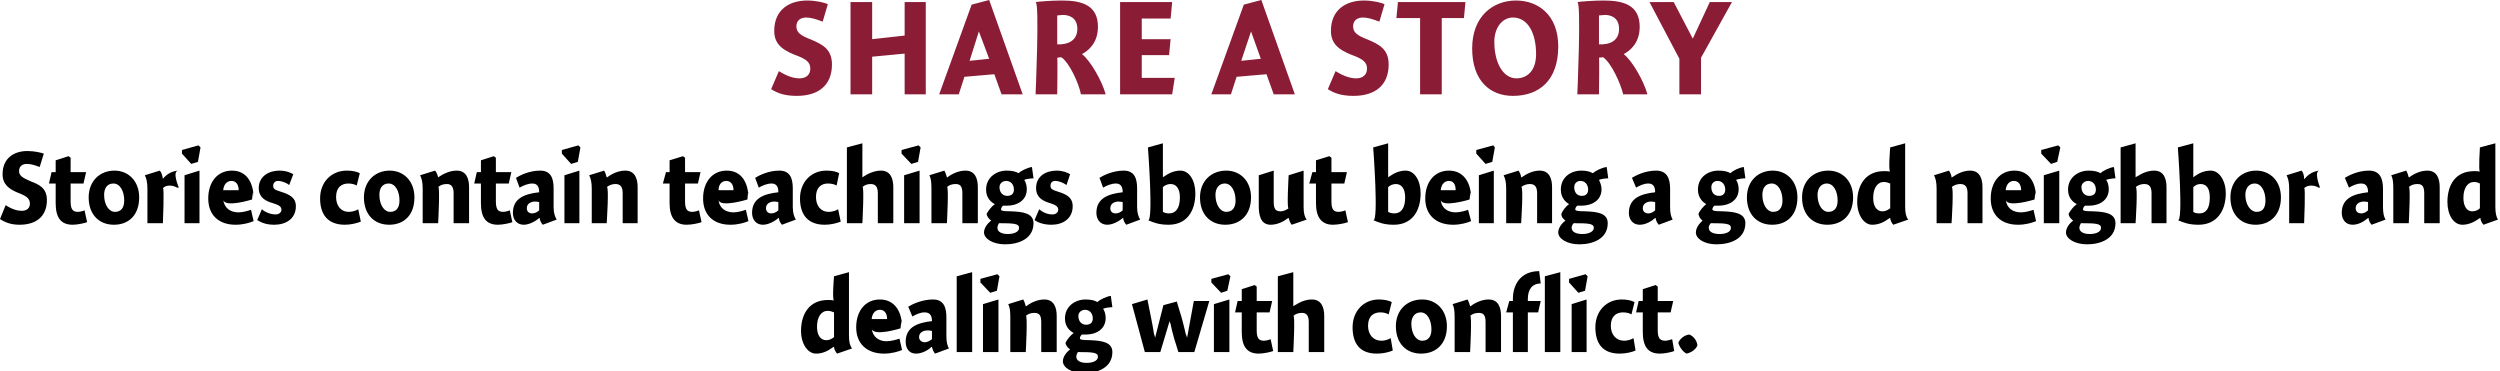<?xml version="1.0" standalone="no"?><!DOCTYPE svg PUBLIC "-//W3C//DTD SVG 1.1//EN" "http://www.w3.org/Graphics/SVG/1.1/DTD/svg11.dtd"><svg xmlns="http://www.w3.org/2000/svg" version="1.1" style="left: 7.91% !important; width: 84.14% !important;top: 2.78% !important; height72.41% !important;" width="485px" height="72px" viewBox="0 0 485 72">  <desc>Share a Story Stories contain teachings about being a good neighbor and dealing with conflict.</desc>  <defs/>  <g id="Group8809">    <path d="M 164.7 65.1 C 164.7 66.4 164.9 67.1 165.3 67.6 C 165.3 67.6 162.4 68.6 162.4 68.6 C 162.1 68.3 161.8 67.7 161.8 67.3 C 161.8 67.3 161.7 67.3 161.7 67.3 C 160.6 68.1 159.6 68.6 158.3 68.6 C 156.7 68.6 155.4 66.7 155.4 64.2 C 155.4 60.8 157.1 58.2 160.6 58.2 C 161.0 58.2 161.4 58.2 161.8 58.3 C 161.4 58.2 161.8 53.6 161.8 53.6 L 164.7 52.8 C 164.7 52.8 164.7 66.4 164.7 65.1 Z M 160.6 60.3 C 159.3 60.3 158.5 61.5 158.5 63.4 C 158.5 64.9 159.1 66.0 160.3 66.0 C 160.8 66.0 161.3 65.8 161.8 65.4 C 161.8 65.4 161.8 60.6 161.8 60.6 C 161.5 60.5 161.1 60.3 160.6 60.3 Z M 172.0 66.2 C 172.8 66.2 173.9 65.9 174.5 65.7 C 174.5 65.7 175.0 67.9 175.0 67.9 C 174.3 68.2 173.0 68.6 171.5 68.6 C 168.2 68.6 166.1 66.7 166.1 63.5 C 166.1 60.3 167.9 58.1 170.7 58.1 C 173.6 58.1 175.0 60.5 175.0 63.5 C 175.0 60.5 174.7 63.7 174.7 63.7 C 174.7 63.7 169.3 65.4 169.1 63.7 C 169.3 65.4 170.5 66.2 172.0 66.2 Z M 172.1 61.9 C 172.1 60.7 171.5 60.1 170.7 60.1 C 169.8 60.1 169.2 60.8 169.1 61.9 C 169.1 61.9 172.1 61.9 172.1 61.9 Z M 181.4 68.6 C 181.1 68.3 180.9 67.7 180.8 67.3 C 180.8 67.3 180.7 67.3 180.7 67.3 C 180.0 68.0 178.8 68.6 177.7 68.6 C 176.3 68.6 175.7 67.5 175.7 66.3 C 175.7 63.4 178.1 62.6 180.8 62.3 C 180.8 61.5 180.6 60.6 179.4 60.6 C 178.5 60.6 177.7 61.0 177.0 61.4 C 177.0 61.4 176.2 59.5 176.2 59.5 C 177.0 59.0 178.9 58.1 181.0 58.1 C 183.2 58.1 183.6 59.8 183.6 61.6 C 183.6 61.6 183.6 65.2 183.6 65.2 C 183.6 66.4 183.8 67.1 184.1 67.6 C 184.1 67.6 181.4 68.6 181.4 68.6 Z M 180.8 64.2 C 180.7 64.2 180.4 64.1 180.0 64.1 C 179.1 64.1 178.3 64.5 178.3 65.4 C 178.3 66.0 178.8 66.4 179.4 66.4 C 179.8 66.4 180.3 66.2 180.8 65.8 C 180.8 65.8 180.8 64.2 180.8 64.2 Z M 188.6 68.3 L 185.6 68.3 L 185.6 53.6 L 188.6 52.8 L 188.6 68.3 Z M 190.7 68.3 L 190.7 59.0 L 193.7 58.1 L 193.7 68.3 L 190.7 68.3 Z M 193.9 53.6 L 193.4 56.4 L 192.1 56.8 L 190.2 54.8 L 190.2 54.1 L 193.5 53.2 L 193.9 53.6 Z M 199.0 59.4 C 199.0 59.4 199.1 59.4 199.1 59.4 C 200.0 58.7 201.3 58.1 202.6 58.1 C 204.5 58.1 205.0 59.7 205.0 61.3 C 205.0 59.7 205.0 68.3 205.0 68.3 L 202.0 68.3 C 202.0 68.3 202.0 61.3 202.0 62.5 C 202.0 61.3 201.7 60.7 200.7 60.7 C 200.0 60.7 199.4 60.9 199.0 61.3 C 199.4 60.9 199.0 68.3 199.0 68.3 L 196.0 68.3 C 196.0 68.3 196.0 60.3 196.0 61.6 C 196.0 60.3 195.9 59.6 195.6 59.0 C 195.6 59.0 198.5 58.1 198.5 58.1 C 198.7 58.4 198.9 59.0 199.0 59.4 Z M 215.8 59.6 C 215.4 59.6 214.4 59.7 214.0 59.9 C 214.3 60.3 214.5 61.0 214.5 61.7 C 214.5 63.9 212.6 64.9 210.7 64.9 C 210.4 64.9 210.1 64.9 209.9 64.9 C 209.7 65.0 209.5 65.4 209.5 65.6 C 209.5 65.8 209.5 66.0 211.6 66.0 C 213.6 66.1 215.8 66.3 215.8 68.3 C 215.8 71.4 212.8 72.4 210.3 72.4 C 207.9 72.4 206.2 71.3 206.2 70.1 C 206.2 69.2 206.9 68.3 207.6 67.8 C 207.2 67.5 206.8 67.1 206.7 66.5 C 207.0 65.9 207.7 65.0 208.3 64.6 C 207.7 64.3 206.6 63.5 206.6 61.8 C 206.6 59.4 208.6 58.1 210.6 58.1 C 211.7 58.1 212.4 58.3 212.9 58.6 C 213.4 58.1 214.7 57.5 215.5 57.4 C 215.5 57.4 215.8 59.6 215.8 59.6 Z M 210.5 60.1 C 209.8 60.1 209.2 60.6 209.2 61.3 C 209.2 62.3 209.8 63.0 210.7 63.0 C 211.6 63.0 212.0 62.5 212.0 61.8 C 212.0 60.8 211.4 60.1 210.5 60.1 Z M 208.8 69.2 C 208.8 69.9 209.5 70.4 210.8 70.4 C 212.0 70.4 213.0 70.0 213.0 69.2 C 213.0 68.4 212.1 68.3 209.1 68.3 C 209.0 68.5 208.8 68.8 208.8 69.2 Z M 225.1 68.3 L 222.1 68.3 L 219.6 59.0 L 222.6 58.1 C 222.6 58.1 223.4 62.1 223.2 61.1 C 223.4 62.1 223.8 64.1 224.0 65.5 C 223.8 64.1 224.1 65.5 224.1 65.5 L 225.7 59.2 L 228.3 58.5 C 228.3 58.5 229.4 62.2 229.1 61.1 C 229.4 62.2 229.9 64.1 230.2 65.5 C 229.9 64.1 230.3 65.5 230.3 65.5 L 231.6 58.4 L 234.6 58.4 L 231.7 68.3 L 228.6 68.3 C 228.6 68.3 227.6 65.0 227.9 66.1 C 227.6 65.0 227.2 63.6 227.0 62.3 C 227.2 63.6 226.9 62.3 226.9 62.3 L 225.1 68.3 Z M 235.5 68.3 L 235.5 59.0 L 238.5 58.1 L 238.5 68.3 L 235.5 68.3 Z M 238.7 53.6 L 238.1 56.4 L 236.9 56.8 L 235.0 54.8 L 235.0 54.1 L 238.3 53.2 L 238.7 53.6 Z M 246.8 58.4 L 246.3 60.6 L 243.8 60.6 C 243.8 60.6 243.8 65.7 243.8 64.1 C 243.8 65.7 244.3 66.1 245.2 66.1 C 245.7 66.1 246.3 65.9 246.5 65.8 C 246.5 65.8 247.0 68.1 247.0 68.1 C 246.5 68.3 245.1 68.6 244.2 68.6 C 241.9 68.6 240.9 67.2 240.9 64.4 C 240.9 67.2 240.9 60.6 240.9 60.6 L 239.6 60.6 L 240.1 58.4 L 240.9 58.4 L 240.9 56.1 L 243.4 55.3 L 243.8 55.6 L 243.8 58.4 L 246.8 58.4 Z M 250.9 59.4 C 250.9 59.4 251.9 58.7 251.0 59.4 C 251.9 58.7 253.2 58.1 254.5 58.1 C 256.4 58.1 256.9 59.7 256.9 61.3 C 256.9 59.7 256.9 68.3 256.9 68.3 L 253.9 68.3 C 253.9 68.3 253.9 61.3 253.9 62.5 C 253.9 61.3 253.5 60.7 252.6 60.7 C 251.9 60.7 251.3 60.9 250.9 61.3 C 251.3 60.9 250.9 68.3 250.9 68.3 L 247.9 68.3 L 247.9 53.6 L 250.9 52.8 L 250.9 59.4 Z M 269.4 61.0 C 269.1 60.8 268.5 60.6 267.8 60.6 C 266.5 60.6 265.4 61.3 265.4 63.2 C 265.4 64.9 266.4 66.1 268.0 66.1 C 268.6 66.1 269.3 65.9 269.8 65.6 C 269.8 65.6 270.2 68.0 270.2 68.0 C 269.5 68.3 268.4 68.6 267.1 68.6 C 263.7 68.6 262.4 66.5 262.4 63.5 C 262.4 60.3 264.6 58.1 267.5 58.1 C 268.6 58.1 269.4 58.3 270.0 58.6 C 270.0 58.6 269.4 61.0 269.4 61.0 Z M 275.7 68.6 C 272.8 68.6 270.8 66.6 270.8 63.3 C 270.8 60.1 273.0 58.1 275.9 58.1 C 278.6 58.1 280.7 60.1 280.7 63.3 C 280.7 66.7 278.6 68.6 275.7 68.6 Z M 275.6 60.6 C 274.5 60.6 273.8 61.5 273.8 62.8 C 273.8 64.7 274.7 66.1 275.9 66.1 C 277.0 66.1 277.7 65.4 277.7 63.9 C 277.7 62.1 276.9 60.6 275.6 60.6 Z M 285.2 59.4 C 285.2 59.4 285.3 59.4 285.3 59.4 C 286.2 58.7 287.5 58.1 288.8 58.1 C 290.7 58.1 291.2 59.7 291.2 61.3 C 291.2 59.7 291.2 68.3 291.2 68.3 L 288.2 68.3 C 288.2 68.3 288.2 61.3 288.2 62.5 C 288.2 61.3 287.9 60.7 286.9 60.7 C 286.2 60.7 285.6 60.9 285.2 61.3 C 285.6 60.9 285.2 68.3 285.2 68.3 L 282.2 68.3 C 282.2 68.3 282.2 60.3 282.2 61.6 C 282.2 60.3 282.1 59.6 281.8 59.0 C 281.8 59.0 284.7 58.1 284.7 58.1 C 284.9 58.4 285.1 59.0 285.2 59.4 Z M 293.5 58.4 C 293.5 58.4 293.5 55.1 293.5 58.0 C 293.5 55.1 295.1 52.6 298.6 52.6 C 298.6 52.6 298.9 55.0 298.9 55.0 C 297.2 55.0 296.4 56.2 296.4 58.0 C 296.4 56.2 296.4 58.4 296.4 58.4 L 298.9 58.4 L 298.4 60.6 L 296.4 60.6 L 296.4 68.3 L 293.5 68.3 L 293.5 60.6 L 292.2 60.6 L 292.8 58.4 L 293.5 58.4 Z M 302.7 68.3 L 299.7 68.3 L 299.7 53.6 L 302.7 52.8 L 302.7 68.3 Z M 304.9 68.3 L 304.9 59.0 L 307.8 58.1 L 307.8 68.3 L 304.9 68.3 Z M 308.0 53.6 L 307.5 56.4 L 306.2 56.8 L 304.4 54.8 L 304.4 54.1 L 307.6 53.2 L 308.0 53.6 Z M 316.5 61.0 C 316.2 60.8 315.6 60.6 314.9 60.6 C 313.6 60.6 312.5 61.3 312.5 63.2 C 312.5 64.9 313.5 66.1 315.1 66.1 C 315.7 66.1 316.4 65.9 316.9 65.6 C 316.9 65.6 317.3 68.0 317.3 68.0 C 316.6 68.3 315.5 68.6 314.2 68.6 C 310.8 68.6 309.5 66.5 309.5 63.5 C 309.5 60.3 311.7 58.1 314.6 58.1 C 315.7 58.1 316.5 58.3 317.1 58.6 C 317.1 58.6 316.5 61.0 316.5 61.0 Z M 324.6 58.4 L 324.1 60.6 L 321.6 60.6 C 321.6 60.6 321.6 65.7 321.6 64.1 C 321.6 65.7 322.1 66.1 323.1 66.1 C 323.5 66.1 324.1 65.9 324.4 65.8 C 324.4 65.8 324.8 68.1 324.8 68.1 C 324.3 68.3 323.0 68.6 322.0 68.6 C 319.7 68.6 318.7 67.2 318.7 64.4 C 318.7 67.2 318.7 60.6 318.7 60.6 L 317.4 60.6 L 317.9 58.4 L 318.7 58.4 L 318.7 56.1 L 321.2 55.3 L 321.6 55.6 L 321.6 58.4 L 324.6 58.4 Z M 329.3 67.0 C 329.0 67.8 328.1 68.4 327.2 68.6 C 326.5 68.3 325.8 67.3 325.6 66.5 C 325.9 65.7 326.8 65.0 327.7 64.9 C 328.4 65.1 329.2 66.0 329.3 67.0 Z " stroke="none" fill="#000"/>    <path d="M 7.7 32.4 C 6.7 32.0 5.9 31.8 5.2 31.8 C 4.4 31.8 3.7 32.2 3.7 33.2 C 3.7 34.1 4.4 34.5 6.0 35.2 C 7.6 35.8 9.1 36.5 9.1 38.8 C 9.1 42.0 7.0 43.6 3.8 43.6 C 2.2 43.6 1.1 43.2 0.0 42.5 C 0.0 42.5 1.1 39.8 1.1 39.8 C 2.3 40.6 3.4 40.9 4.2 40.9 C 5.2 40.9 5.8 40.4 5.8 39.5 C 5.8 38.5 5.1 38.0 3.5 37.4 C 1.8 36.7 0.5 35.8 0.5 33.8 C 0.5 30.7 2.7 29.3 5.3 29.3 C 6.7 29.3 7.9 29.6 8.5 29.8 C 8.5 29.8 7.7 32.4 7.7 32.4 Z M 16.7 33.4 L 16.2 35.6 L 13.7 35.6 C 13.7 35.6 13.7 40.7 13.7 39.1 C 13.7 40.7 14.2 41.1 15.1 41.1 C 15.6 41.1 16.2 40.9 16.4 40.8 C 16.4 40.8 16.9 43.1 16.9 43.1 C 16.4 43.3 15.0 43.6 14.1 43.6 C 11.8 43.6 10.8 42.2 10.8 39.4 C 10.8 42.2 10.8 35.6 10.8 35.6 L 9.5 35.6 L 10.0 33.4 L 10.8 33.4 L 10.8 31.1 L 13.3 30.3 L 13.7 30.6 L 13.7 33.4 L 16.7 33.4 Z M 22.1 43.6 C 19.2 43.6 17.2 41.6 17.2 38.3 C 17.2 35.1 19.4 33.1 22.2 33.1 C 24.9 33.1 27.0 35.1 27.0 38.3 C 27.0 41.7 25.0 43.6 22.1 43.6 Z M 22.0 35.6 C 20.8 35.6 20.2 36.5 20.2 37.8 C 20.2 39.7 21.1 41.1 22.3 41.1 C 23.4 41.1 24.1 40.4 24.1 38.9 C 24.1 37.1 23.3 35.6 22.0 35.6 Z M 31.6 34.7 C 31.6 34.7 31.6 34.7 31.6 34.7 C 32.3 33.8 33.3 33.2 34.6 33.1 C 33.3 33.2 34.7 36.4 34.7 36.4 C 34.7 36.4 34.2 36.3 34.5 36.5 C 34.2 36.3 33.7 36.0 32.9 36.0 C 32.3 36.0 31.9 36.2 31.6 36.5 C 31.9 36.2 31.6 43.3 31.6 43.3 L 28.6 43.3 C 28.6 43.3 28.6 35.3 28.6 36.6 C 28.6 35.3 28.4 34.6 28.1 34.0 C 28.1 34.0 31.0 33.1 31.0 33.1 C 31.3 33.4 31.5 34.0 31.6 34.7 Z M 35.8 43.3 L 35.8 34.0 L 38.7 33.1 L 38.7 43.3 L 35.8 43.3 Z M 38.9 28.6 L 38.4 31.4 L 37.1 31.8 L 35.3 29.8 L 35.3 29.1 L 38.5 28.2 L 38.9 28.6 Z M 46.3 41.2 C 47.1 41.2 48.1 40.9 48.7 40.7 C 48.7 40.7 49.2 42.9 49.2 42.9 C 48.5 43.2 47.2 43.6 45.7 43.6 C 42.4 43.6 40.4 41.7 40.4 38.5 C 40.4 35.3 42.2 33.1 45.0 33.1 C 47.9 33.1 49.2 35.5 49.2 38.5 C 49.2 35.5 48.9 38.7 48.9 38.7 C 48.9 38.7 43.5 40.4 43.3 38.7 C 43.5 40.4 44.7 41.2 46.3 41.2 Z M 46.3 36.9 C 46.3 35.7 45.7 35.1 44.9 35.1 C 44.0 35.1 43.4 35.8 43.3 36.9 C 43.3 36.9 46.3 36.9 46.3 36.9 Z M 56.1 35.9 C 55.8 35.6 54.8 35.1 53.9 35.1 C 53.4 35.1 53.0 35.5 53.0 36.0 C 53.0 36.6 53.2 36.8 54.5 37.2 C 56.1 37.7 57.4 38.3 57.4 40.0 C 57.4 42.5 55.4 43.6 53.2 43.6 C 51.7 43.6 50.7 43.2 49.9 42.7 C 49.9 42.7 50.8 40.6 50.8 40.6 C 51.5 41.2 52.5 41.6 53.5 41.6 C 54.1 41.6 54.6 41.2 54.6 40.7 C 54.6 40.1 54.2 39.8 52.9 39.4 C 51.5 39.0 50.2 38.3 50.2 36.5 C 50.2 34.1 52.3 33.1 54.2 33.1 C 55.5 33.1 56.4 33.5 56.9 33.8 C 56.9 33.8 56.1 35.9 56.1 35.9 Z M 69.2 36.0 C 68.9 35.8 68.3 35.6 67.6 35.6 C 66.3 35.6 65.2 36.3 65.2 38.2 C 65.2 39.9 66.1 41.1 67.7 41.1 C 68.3 41.1 69.0 40.9 69.5 40.6 C 69.5 40.6 70.0 43.0 70.0 43.0 C 69.2 43.3 68.1 43.6 66.9 43.6 C 63.5 43.6 62.1 41.5 62.1 38.5 C 62.1 35.3 64.3 33.1 67.3 33.1 C 68.4 33.1 69.2 33.3 69.8 33.6 C 69.8 33.6 69.2 36.0 69.2 36.0 Z M 75.5 43.6 C 72.6 43.6 70.6 41.6 70.6 38.3 C 70.6 35.1 72.8 33.1 75.6 33.1 C 78.3 33.1 80.4 35.1 80.4 38.3 C 80.4 41.7 78.4 43.6 75.5 43.6 Z M 75.4 35.6 C 74.2 35.6 73.6 36.5 73.6 37.8 C 73.6 39.7 74.5 41.1 75.7 41.1 C 76.8 41.1 77.5 40.4 77.5 38.9 C 77.5 37.1 76.7 35.6 75.4 35.6 Z M 85.0 34.4 C 85.0 34.4 85.0 34.4 85.0 34.4 C 86.0 33.7 87.3 33.1 88.6 33.1 C 90.5 33.1 91.0 34.7 91.0 36.3 C 91.0 34.7 91.0 43.3 91.0 43.3 L 88.0 43.3 C 88.0 43.3 88.0 36.3 88.0 37.5 C 88.0 36.3 87.6 35.7 86.7 35.7 C 86.0 35.7 85.4 35.9 85.0 36.3 C 85.4 35.9 85.0 43.3 85.0 43.3 L 82.0 43.3 C 82.0 43.3 82.0 35.3 82.0 36.6 C 82.0 35.3 81.8 34.6 81.5 34.0 C 81.5 34.0 84.4 33.1 84.4 33.1 C 84.7 33.4 84.9 34.0 85.0 34.4 Z M 99.2 33.4 L 98.7 35.6 L 96.2 35.6 C 96.2 35.6 96.2 40.7 96.2 39.1 C 96.2 40.7 96.7 41.1 97.6 41.1 C 98.1 41.1 98.7 40.9 98.9 40.8 C 98.9 40.8 99.4 43.1 99.4 43.1 C 98.9 43.3 97.5 43.6 96.6 43.6 C 94.3 43.6 93.3 42.2 93.3 39.4 C 93.3 42.2 93.3 35.6 93.3 35.6 L 92.0 35.6 L 92.5 33.4 L 93.3 33.4 L 93.3 31.1 L 95.8 30.3 L 96.2 30.6 L 96.2 33.4 L 99.2 33.4 Z M 105.3 43.6 C 105.0 43.3 104.7 42.7 104.7 42.3 C 104.7 42.3 104.6 42.3 104.6 42.3 C 103.8 43.0 102.6 43.6 101.6 43.6 C 100.2 43.6 99.5 42.5 99.5 41.3 C 99.5 38.4 101.9 37.6 104.6 37.3 C 104.6 36.5 104.4 35.6 103.3 35.6 C 102.4 35.6 101.5 36.0 100.8 36.4 C 100.8 36.4 100.1 34.5 100.1 34.5 C 100.9 34.0 102.7 33.1 104.8 33.1 C 107.0 33.1 107.4 34.8 107.4 36.6 C 107.4 36.6 107.4 40.2 107.4 40.2 C 107.4 41.4 107.7 42.1 108.0 42.6 C 108.0 42.6 105.3 43.6 105.3 43.6 Z M 104.6 39.2 C 104.5 39.2 104.2 39.1 103.8 39.1 C 103.0 39.1 102.2 39.5 102.2 40.4 C 102.2 41.0 102.6 41.4 103.2 41.4 C 103.7 41.4 104.2 41.2 104.6 40.8 C 104.6 40.8 104.6 39.2 104.6 39.2 Z M 109.5 43.3 L 109.5 34.0 L 112.4 33.1 L 112.4 43.3 L 109.5 43.3 Z M 112.6 28.6 L 112.1 31.4 L 110.8 31.8 L 109.0 29.8 L 109.0 29.1 L 112.2 28.2 L 112.6 28.6 Z M 117.7 34.4 C 117.7 34.4 117.8 34.4 117.8 34.4 C 118.7 33.7 120.0 33.1 121.3 33.1 C 123.2 33.1 123.7 34.7 123.7 36.3 C 123.7 34.7 123.7 43.3 123.7 43.3 L 120.8 43.3 C 120.8 43.3 120.8 36.3 120.8 37.5 C 120.8 36.3 120.4 35.7 119.4 35.7 C 118.8 35.7 118.2 35.9 117.7 36.3 C 118.2 35.9 117.7 43.3 117.7 43.3 L 114.8 43.3 C 114.8 43.3 114.8 35.3 114.8 36.6 C 114.8 35.3 114.6 34.6 114.3 34.0 C 114.3 34.0 117.2 33.1 117.2 33.1 C 117.4 33.4 117.6 34.0 117.7 34.4 Z M 135.9 33.4 L 135.4 35.6 L 132.9 35.6 C 132.9 35.6 132.9 40.7 132.9 39.1 C 132.9 40.7 133.4 41.1 134.3 41.1 C 134.8 41.1 135.4 40.9 135.6 40.8 C 135.6 40.8 136.1 43.1 136.1 43.1 C 135.6 43.3 134.2 43.6 133.2 43.6 C 131.0 43.6 129.9 42.2 129.9 39.4 C 129.9 42.2 129.9 35.6 129.9 35.6 L 128.6 35.6 L 129.2 33.4 L 129.9 33.4 L 129.9 31.1 L 132.5 30.3 L 132.9 30.6 L 132.9 33.4 L 135.9 33.4 Z M 142.3 41.2 C 143.1 41.2 144.1 40.9 144.7 40.7 C 144.7 40.7 145.2 42.9 145.2 42.9 C 144.5 43.2 143.2 43.6 141.7 43.6 C 138.4 43.6 136.4 41.7 136.4 38.5 C 136.4 35.3 138.2 33.1 141.0 33.1 C 143.9 33.1 145.2 35.5 145.2 38.5 C 145.2 35.5 145.0 38.7 145.0 38.7 C 145.0 38.7 139.5 40.4 139.4 38.7 C 139.5 40.4 140.8 41.2 142.3 41.2 Z M 142.3 36.9 C 142.3 35.7 141.7 35.1 140.9 35.1 C 140.0 35.1 139.4 35.8 139.4 36.9 C 139.4 36.9 142.3 36.9 142.3 36.9 Z M 151.7 43.6 C 151.4 43.3 151.1 42.7 151.1 42.3 C 151.1 42.3 151.0 42.3 151.0 42.3 C 150.2 43.0 149.0 43.6 148.0 43.6 C 146.6 43.6 145.9 42.5 145.9 41.3 C 145.9 38.4 148.3 37.6 151.0 37.3 C 151.0 36.5 150.8 35.6 149.7 35.6 C 148.8 35.6 147.9 36.0 147.2 36.4 C 147.2 36.4 146.5 34.5 146.5 34.5 C 147.3 34.0 149.1 33.1 151.2 33.1 C 153.4 33.1 153.8 34.8 153.8 36.6 C 153.8 36.6 153.8 40.2 153.8 40.2 C 153.8 41.4 154.1 42.1 154.4 42.6 C 154.4 42.6 151.7 43.6 151.7 43.6 Z M 151.0 39.2 C 150.9 39.2 150.6 39.1 150.2 39.1 C 149.4 39.1 148.6 39.5 148.6 40.4 C 148.6 41.0 149.0 41.4 149.6 41.4 C 150.1 41.4 150.6 41.2 151.0 40.8 C 151.0 40.8 151.0 39.2 151.0 39.2 Z M 162.3 36.0 C 162.0 35.8 161.4 35.6 160.6 35.6 C 159.4 35.6 158.3 36.3 158.3 38.2 C 158.3 39.9 159.2 41.1 160.8 41.1 C 161.4 41.1 162.1 40.9 162.6 40.6 C 162.6 40.6 163.1 43.0 163.1 43.0 C 162.3 43.3 161.2 43.6 160.0 43.6 C 156.6 43.6 155.2 41.5 155.2 38.5 C 155.2 35.3 157.4 33.1 160.3 33.1 C 161.5 33.1 162.3 33.3 162.8 33.6 C 162.8 33.6 162.3 36.0 162.3 36.0 Z M 167.3 34.4 C 167.3 34.4 168.3 33.7 167.3 34.4 C 168.3 33.7 169.6 33.1 170.9 33.1 C 172.8 33.1 173.3 34.7 173.3 36.3 C 173.3 34.7 173.3 43.3 173.3 43.3 L 170.3 43.3 C 170.3 43.3 170.3 36.3 170.3 37.5 C 170.3 36.3 169.9 35.7 168.9 35.7 C 168.3 35.7 167.7 35.9 167.3 36.3 C 167.7 35.9 167.3 43.3 167.3 43.3 L 164.3 43.3 L 164.3 28.6 L 167.3 27.8 L 167.3 34.4 Z M 175.4 43.3 L 175.4 34.0 L 178.4 33.1 L 178.4 43.3 L 175.4 43.3 Z M 178.6 28.6 L 178.1 31.4 L 176.8 31.8 L 174.9 29.8 L 174.9 29.1 L 178.2 28.2 L 178.6 28.6 Z M 183.7 34.4 C 183.7 34.4 183.8 34.4 183.8 34.4 C 184.7 33.7 186.0 33.1 187.3 33.1 C 189.2 33.1 189.7 34.7 189.7 36.3 C 189.7 34.7 189.7 43.3 189.7 43.3 L 186.7 43.3 C 186.7 43.3 186.7 36.3 186.7 37.5 C 186.7 36.3 186.4 35.7 185.4 35.7 C 184.7 35.7 184.1 35.9 183.7 36.3 C 184.1 35.9 183.7 43.3 183.7 43.3 L 180.7 43.3 C 180.7 43.3 180.7 35.3 180.7 36.6 C 180.7 35.3 180.6 34.6 180.3 34.0 C 180.3 34.0 183.2 33.1 183.2 33.1 C 183.4 33.4 183.6 34.0 183.7 34.4 Z M 200.5 34.6 C 200.1 34.6 199.1 34.7 198.7 34.9 C 199.0 35.3 199.2 36.0 199.2 36.7 C 199.2 38.9 197.3 39.9 195.4 39.9 C 195.1 39.9 194.8 39.9 194.6 39.9 C 194.4 40.0 194.2 40.4 194.2 40.6 C 194.2 40.8 194.2 41.0 196.3 41.0 C 198.3 41.1 200.5 41.3 200.5 43.3 C 200.5 46.4 197.5 47.4 195.0 47.4 C 192.6 47.4 190.9 46.3 190.9 45.1 C 190.9 44.2 191.6 43.3 192.3 42.8 C 191.9 42.5 191.5 42.1 191.4 41.5 C 191.7 40.9 192.4 40.0 193.0 39.6 C 192.4 39.3 191.3 38.5 191.3 36.8 C 191.3 34.4 193.3 33.1 195.3 33.1 C 196.4 33.1 197.1 33.3 197.6 33.6 C 198.1 33.1 199.4 32.5 200.2 32.4 C 200.2 32.4 200.5 34.6 200.5 34.6 Z M 195.2 35.1 C 194.5 35.1 193.9 35.6 193.9 36.3 C 193.9 37.3 194.5 38.0 195.4 38.0 C 196.3 38.0 196.7 37.5 196.7 36.8 C 196.7 35.8 196.1 35.1 195.2 35.1 Z M 193.5 44.2 C 193.5 44.9 194.2 45.4 195.5 45.4 C 196.7 45.4 197.7 45.0 197.7 44.2 C 197.7 43.4 196.8 43.3 193.8 43.3 C 193.7 43.5 193.5 43.8 193.5 44.2 Z M 206.9 35.9 C 206.5 35.6 205.6 35.1 204.7 35.1 C 204.1 35.1 203.8 35.5 203.8 36.0 C 203.8 36.6 204.0 36.8 205.3 37.2 C 206.9 37.7 208.1 38.3 208.1 40.0 C 208.1 42.5 206.1 43.6 204.0 43.6 C 202.5 43.6 201.4 43.2 200.7 42.7 C 200.7 42.7 201.6 40.6 201.6 40.6 C 202.3 41.2 203.2 41.6 204.2 41.6 C 204.8 41.6 205.3 41.2 205.3 40.7 C 205.3 40.1 204.9 39.8 203.7 39.4 C 202.3 39.0 201.0 38.3 201.0 36.5 C 201.0 34.1 203.0 33.1 205.0 33.1 C 206.2 33.1 207.1 33.5 207.6 33.8 C 207.6 33.8 206.9 35.9 206.9 35.9 Z M 218.5 43.6 C 218.2 43.3 217.9 42.7 217.9 42.3 C 217.9 42.3 217.8 42.3 217.8 42.3 C 217.0 43.0 215.8 43.6 214.8 43.6 C 213.4 43.6 212.7 42.5 212.7 41.3 C 212.7 38.4 215.1 37.6 217.8 37.3 C 217.8 36.5 217.6 35.6 216.5 35.6 C 215.6 35.6 214.7 36.0 214.0 36.4 C 214.0 36.4 213.3 34.5 213.3 34.5 C 214.1 34.0 215.9 33.1 218.0 33.1 C 220.2 33.1 220.6 34.8 220.6 36.6 C 220.6 36.6 220.6 40.2 220.6 40.2 C 220.6 41.4 220.9 42.1 221.2 42.6 C 221.2 42.6 218.5 43.6 218.5 43.6 Z M 217.8 39.2 C 217.7 39.2 217.4 39.1 217.0 39.1 C 216.2 39.1 215.4 39.5 215.4 40.4 C 215.4 41.0 215.8 41.4 216.4 41.4 C 216.9 41.4 217.4 41.2 217.8 40.8 C 217.8 40.8 217.8 39.2 217.8 39.2 Z M 225.6 34.4 C 225.6 34.4 226.6 33.6 225.7 34.4 C 226.6 33.6 227.8 33.1 229.0 33.1 C 230.7 33.1 231.9 35.0 231.9 37.5 C 231.9 41.0 230.2 43.6 226.7 43.6 C 224.9 43.6 223.8 43.2 222.7 42.7 C 223.8 43.2 222.7 28.6 222.7 28.6 L 225.6 27.8 L 225.6 34.4 Z M 226.8 41.4 C 228.1 41.4 228.9 40.4 228.9 38.3 C 228.9 36.6 228.2 35.7 227.1 35.7 C 226.6 35.7 226.0 35.9 225.6 36.3 C 225.6 36.3 225.6 41.1 225.6 41.1 C 225.9 41.3 226.4 41.4 226.8 41.4 Z M 237.7 43.6 C 234.8 43.6 232.8 41.6 232.8 38.3 C 232.8 35.1 235.0 33.1 237.9 33.1 C 240.6 33.1 242.7 35.1 242.7 38.3 C 242.7 41.7 240.6 43.6 237.7 43.6 Z M 237.6 35.6 C 236.5 35.6 235.8 36.5 235.8 37.8 C 235.8 39.7 236.7 41.1 237.9 41.1 C 239.0 41.1 239.7 40.4 239.7 38.9 C 239.7 37.1 238.9 35.6 237.6 35.6 Z M 252.9 40.1 C 252.9 41.4 253.1 42.1 253.5 42.6 C 253.5 42.6 250.6 43.6 250.6 43.6 C 250.3 43.3 250.1 42.7 250.0 42.3 C 250.0 42.3 249.9 42.3 249.9 42.3 C 249.0 43.0 247.8 43.6 246.5 43.6 C 244.4 43.6 244.2 41.4 244.2 39.9 C 244.2 41.4 244.2 34.0 244.2 34.0 L 247.1 33.1 C 247.1 33.1 247.1 40.4 247.1 39.2 C 247.1 40.4 247.4 41.0 248.4 41.0 C 249.0 41.0 249.6 40.7 250.0 40.4 C 249.6 40.7 250.0 34.0 250.0 34.0 L 252.9 33.1 C 252.9 33.1 252.9 41.4 252.9 40.1 Z M 261.3 33.4 L 260.8 35.6 L 258.3 35.6 C 258.3 35.6 258.3 40.7 258.3 39.1 C 258.3 40.7 258.8 41.1 259.7 41.1 C 260.2 41.1 260.8 40.9 261.0 40.8 C 261.0 40.8 261.5 43.1 261.5 43.1 C 261.0 43.3 259.6 43.6 258.6 43.6 C 256.4 43.6 255.3 42.2 255.3 39.4 C 255.3 42.2 255.3 35.6 255.3 35.6 L 254.0 35.6 L 254.6 33.4 L 255.3 33.4 L 255.3 31.1 L 257.9 30.3 L 258.3 30.6 L 258.3 33.4 L 261.3 33.4 Z M 269.3 34.4 C 269.3 34.4 270.3 33.6 269.4 34.4 C 270.3 33.6 271.5 33.1 272.7 33.1 C 274.4 33.1 275.6 35.0 275.6 37.5 C 275.6 41.0 273.9 43.6 270.4 43.6 C 268.6 43.6 267.5 43.2 266.4 42.7 C 267.5 43.2 266.4 28.6 266.4 28.6 L 269.3 27.8 L 269.3 34.4 Z M 270.5 41.4 C 271.8 41.4 272.6 40.4 272.6 38.3 C 272.6 36.6 271.9 35.7 270.8 35.7 C 270.3 35.7 269.7 35.9 269.3 36.3 C 269.3 36.3 269.3 41.1 269.3 41.1 C 269.6 41.3 270.1 41.4 270.5 41.4 Z M 282.4 41.2 C 283.2 41.2 284.3 40.9 284.8 40.7 C 284.8 40.7 285.4 42.9 285.4 42.9 C 284.7 43.2 283.4 43.6 281.9 43.6 C 278.6 43.6 276.5 41.7 276.5 38.5 C 276.5 35.3 278.3 33.1 281.1 33.1 C 284.0 33.1 285.4 35.5 285.4 38.5 C 285.4 35.5 285.1 38.7 285.1 38.7 C 285.1 38.7 279.6 40.4 279.5 38.7 C 279.6 40.4 280.9 41.2 282.4 41.2 Z M 282.4 36.9 C 282.4 35.7 281.9 35.1 281.1 35.1 C 280.2 35.1 279.6 35.8 279.5 36.9 C 279.5 36.9 282.4 36.9 282.4 36.9 Z M 286.9 43.3 L 286.9 34.0 L 289.8 33.1 L 289.8 43.3 L 286.9 43.3 Z M 290.0 28.6 L 289.5 31.4 L 288.2 31.8 L 286.4 29.8 L 286.4 29.1 L 289.7 28.2 L 290.0 28.6 Z M 295.1 34.4 C 295.1 34.4 295.2 34.4 295.2 34.4 C 296.2 33.7 297.4 33.1 298.7 33.1 C 300.6 33.1 301.1 34.7 301.1 36.3 C 301.1 34.7 301.1 43.3 301.1 43.3 L 298.2 43.3 C 298.2 43.3 298.2 36.3 298.2 37.5 C 298.2 36.3 297.8 35.7 296.8 35.7 C 296.2 35.7 295.6 35.9 295.1 36.3 C 295.6 35.9 295.1 43.3 295.1 43.3 L 292.2 43.3 C 292.2 43.3 292.2 35.3 292.2 36.6 C 292.2 35.3 292.0 34.6 291.7 34.0 C 291.7 34.0 294.6 33.1 294.6 33.1 C 294.8 33.4 295.1 34.0 295.1 34.4 Z M 312.0 34.6 C 311.5 34.6 310.6 34.7 310.2 34.9 C 310.4 35.3 310.7 36.0 310.7 36.7 C 310.7 38.9 308.8 39.9 306.8 39.9 C 306.6 39.9 306.2 39.9 306.0 39.9 C 305.8 40.0 305.6 40.4 305.6 40.6 C 305.6 40.8 305.7 41.0 307.7 41.0 C 309.8 41.1 311.9 41.3 311.9 43.3 C 311.9 46.4 308.9 47.4 306.4 47.4 C 304.0 47.4 302.3 46.3 302.3 45.1 C 302.3 44.2 303.0 43.3 303.7 42.8 C 303.3 42.5 302.9 42.1 302.9 41.5 C 303.1 40.9 303.8 40.0 304.4 39.6 C 303.9 39.3 302.8 38.5 302.8 36.8 C 302.8 34.4 304.7 33.1 306.8 33.1 C 307.8 33.1 308.5 33.3 309.0 33.6 C 309.6 33.1 310.8 32.5 311.7 32.4 C 311.7 32.4 312.0 34.6 312.0 34.6 Z M 306.6 35.1 C 305.9 35.1 305.4 35.6 305.4 36.3 C 305.4 37.3 305.9 38.0 306.9 38.0 C 307.7 38.0 308.1 37.5 308.1 36.8 C 308.1 35.8 307.5 35.1 306.6 35.1 Z M 304.9 44.2 C 304.9 44.9 305.6 45.4 307.0 45.4 C 308.1 45.4 309.2 45.0 309.2 44.2 C 309.2 43.4 308.3 43.3 305.3 43.3 C 305.1 43.5 304.9 43.8 304.9 44.2 Z M 321.8 43.6 C 321.5 43.3 321.2 42.7 321.2 42.3 C 321.2 42.3 321.1 42.3 321.1 42.3 C 320.3 43.0 319.2 43.6 318.1 43.6 C 316.7 43.6 316.0 42.5 316.0 41.3 C 316.0 38.4 318.4 37.6 321.1 37.3 C 321.1 36.5 320.9 35.6 319.8 35.6 C 318.9 35.6 318.1 36.0 317.4 36.4 C 317.4 36.4 316.6 34.5 316.6 34.5 C 317.4 34.0 319.2 33.1 321.3 33.1 C 323.5 33.1 324.0 34.8 324.0 36.6 C 324.0 36.6 324.0 40.2 324.0 40.2 C 324.0 41.4 324.2 42.1 324.5 42.6 C 324.5 42.6 321.8 43.6 321.8 43.6 Z M 321.1 39.2 C 321.0 39.2 320.7 39.1 320.3 39.1 C 319.5 39.1 318.7 39.5 318.7 40.4 C 318.7 41.0 319.1 41.4 319.8 41.4 C 320.2 41.4 320.7 41.2 321.1 40.8 C 321.1 40.8 321.1 39.2 321.1 39.2 Z M 338.6 34.6 C 338.1 34.6 337.2 34.7 336.8 34.9 C 337.1 35.3 337.3 36.0 337.3 36.7 C 337.3 38.9 335.4 39.9 333.4 39.9 C 333.2 39.9 332.9 39.9 332.6 39.9 C 332.4 40.0 332.2 40.4 332.2 40.6 C 332.2 40.8 332.3 41.0 334.4 41.0 C 336.4 41.1 338.6 41.3 338.6 43.3 C 338.6 46.4 335.6 47.4 333.0 47.4 C 330.6 47.4 329.0 46.3 329.0 45.1 C 329.0 44.2 329.7 43.3 330.3 42.8 C 329.9 42.5 329.6 42.1 329.5 41.5 C 329.7 40.9 330.5 40.0 331.0 39.6 C 330.5 39.3 329.4 38.5 329.4 36.8 C 329.4 34.4 331.3 33.1 333.4 33.1 C 334.5 33.1 335.2 33.3 335.7 33.6 C 336.2 33.1 337.4 32.5 338.3 32.4 C 338.3 32.4 338.6 34.6 338.6 34.6 Z M 333.2 35.1 C 332.5 35.1 332.0 35.6 332.0 36.3 C 332.0 37.3 332.5 38.0 333.5 38.0 C 334.3 38.0 334.7 37.5 334.7 36.8 C 334.7 35.8 334.1 35.1 333.2 35.1 Z M 331.5 44.2 C 331.5 44.9 332.2 45.4 333.6 45.4 C 334.8 45.4 335.8 45.0 335.8 44.2 C 335.8 43.4 334.9 43.3 331.9 43.3 C 331.7 43.5 331.5 43.8 331.5 44.2 Z M 343.8 43.6 C 340.9 43.6 338.9 41.6 338.9 38.3 C 338.9 35.1 341.1 33.1 343.9 33.1 C 346.6 33.1 348.7 35.1 348.7 38.3 C 348.7 41.7 346.7 43.6 343.8 43.6 Z M 343.7 35.6 C 342.5 35.6 341.9 36.5 341.9 37.8 C 341.9 39.7 342.8 41.1 344.0 41.1 C 345.1 41.1 345.8 40.4 345.8 38.9 C 345.8 37.1 345.0 35.6 343.7 35.6 Z M 354.5 43.6 C 351.6 43.6 349.6 41.6 349.6 38.3 C 349.6 35.1 351.8 33.1 354.7 33.1 C 357.4 33.1 359.5 35.1 359.5 38.3 C 359.5 41.7 357.4 43.6 354.5 43.6 Z M 354.4 35.6 C 353.3 35.6 352.6 36.5 352.6 37.8 C 352.6 39.7 353.5 41.1 354.7 41.1 C 355.8 41.1 356.5 40.4 356.5 38.9 C 356.5 37.1 355.7 35.6 354.4 35.6 Z M 369.6 40.1 C 369.6 41.4 369.8 42.1 370.2 42.6 C 370.2 42.6 367.3 43.6 367.3 43.6 C 367.0 43.3 366.7 42.7 366.7 42.3 C 366.7 42.3 366.6 42.3 366.6 42.3 C 365.5 43.1 364.5 43.6 363.2 43.6 C 361.6 43.6 360.3 41.7 360.3 39.2 C 360.3 35.8 362.0 33.2 365.5 33.2 C 365.9 33.2 366.3 33.2 366.7 33.3 C 366.3 33.2 366.7 28.6 366.7 28.6 L 369.6 27.8 C 369.6 27.8 369.6 41.4 369.6 40.1 Z M 365.5 35.3 C 364.2 35.3 363.4 36.5 363.4 38.4 C 363.4 39.9 364.0 41.0 365.2 41.0 C 365.7 41.0 366.2 40.8 366.7 40.4 C 366.7 40.4 366.7 35.6 366.7 35.6 C 366.4 35.5 366.0 35.3 365.5 35.3 Z M 378.6 34.4 C 378.6 34.4 378.7 34.4 378.7 34.4 C 379.7 33.7 380.9 33.1 382.2 33.1 C 384.1 33.1 384.6 34.7 384.6 36.3 C 384.6 34.7 384.6 43.3 384.6 43.3 L 381.7 43.3 C 381.7 43.3 381.7 36.3 381.7 37.5 C 381.7 36.3 381.3 35.7 380.3 35.7 C 379.7 35.7 379.1 35.9 378.6 36.3 C 379.1 35.9 378.6 43.3 378.6 43.3 L 375.7 43.3 C 375.7 43.3 375.7 35.3 375.7 36.6 C 375.7 35.3 375.5 34.6 375.2 34.0 C 375.2 34.0 378.1 33.1 378.1 33.1 C 378.3 33.4 378.6 34.0 378.6 34.4 Z M 392.1 41.2 C 392.9 41.2 393.9 40.9 394.5 40.7 C 394.5 40.7 395.0 42.9 395.0 42.9 C 394.3 43.2 393.0 43.6 391.5 43.6 C 388.2 43.6 386.2 41.7 386.2 38.5 C 386.2 35.3 388.0 33.1 390.8 33.1 C 393.7 33.1 395.0 35.5 395.0 38.5 C 395.0 35.5 394.7 38.7 394.7 38.7 C 394.7 38.7 389.3 40.4 389.1 38.7 C 389.3 40.4 390.5 41.2 392.1 41.2 Z M 392.1 36.9 C 392.1 35.7 391.5 35.1 390.7 35.1 C 389.8 35.1 389.2 35.8 389.1 36.9 C 389.1 36.9 392.1 36.9 392.1 36.9 Z M 396.5 43.3 L 396.5 34.0 L 399.5 33.1 L 399.5 43.3 L 396.5 43.3 Z M 399.7 28.6 L 399.1 31.4 L 397.9 31.8 L 396.0 29.8 L 396.0 29.1 L 399.3 28.2 L 399.7 28.6 Z M 410.4 34.6 C 410.0 34.6 409.0 34.7 408.6 34.9 C 408.9 35.3 409.1 36.0 409.1 36.7 C 409.1 38.9 407.2 39.9 405.3 39.9 C 405.0 39.9 404.7 39.9 404.5 39.9 C 404.3 40.0 404.1 40.4 404.1 40.6 C 404.1 40.8 404.1 41.0 406.2 41.0 C 408.2 41.1 410.4 41.3 410.4 43.3 C 410.4 46.4 407.4 47.4 404.9 47.4 C 402.5 47.4 400.8 46.3 400.8 45.1 C 400.8 44.2 401.5 43.3 402.2 42.8 C 401.8 42.5 401.4 42.1 401.3 41.5 C 401.6 40.9 402.3 40.0 402.9 39.6 C 402.3 39.3 401.2 38.5 401.2 36.8 C 401.2 34.4 403.2 33.1 405.2 33.1 C 406.3 33.1 407.0 33.3 407.5 33.6 C 408.0 33.1 409.3 32.5 410.1 32.4 C 410.1 32.4 410.4 34.6 410.4 34.6 Z M 405.1 35.1 C 404.4 35.1 403.8 35.6 403.8 36.3 C 403.8 37.3 404.4 38.0 405.3 38.0 C 406.2 38.0 406.6 37.5 406.6 36.8 C 406.6 35.8 406.0 35.1 405.1 35.1 Z M 403.4 44.2 C 403.4 44.9 404.1 45.4 405.4 45.4 C 406.6 45.4 407.6 45.0 407.6 44.2 C 407.6 43.4 406.7 43.3 403.7 43.3 C 403.6 43.5 403.4 43.8 403.4 44.2 Z M 414.3 34.4 C 414.3 34.4 415.3 33.7 414.4 34.4 C 415.3 33.7 416.6 33.1 417.9 33.1 C 419.8 33.1 420.3 34.7 420.3 36.3 C 420.3 34.7 420.3 43.3 420.3 43.3 L 417.4 43.3 C 417.4 43.3 417.4 36.3 417.4 37.5 C 417.4 36.3 417.0 35.7 416.0 35.7 C 415.4 35.7 414.8 35.9 414.3 36.3 C 414.8 35.9 414.3 43.3 414.3 43.3 L 411.4 43.3 L 411.4 28.6 L 414.3 27.8 L 414.3 34.4 Z M 425.5 34.4 C 425.5 34.4 426.5 33.6 425.5 34.4 C 426.5 33.6 427.6 33.1 428.9 33.1 C 430.5 33.1 431.8 35.0 431.8 37.5 C 431.8 41.0 430.0 43.6 426.5 43.6 C 424.7 43.6 423.6 43.2 422.5 42.7 C 423.6 43.2 422.5 28.6 422.5 28.6 L 425.5 27.8 L 425.5 34.4 Z M 426.7 41.4 C 428.0 41.4 428.7 40.4 428.7 38.3 C 428.7 36.6 428.1 35.7 426.9 35.7 C 426.4 35.7 425.9 35.9 425.5 36.3 C 425.5 36.3 425.5 41.1 425.5 41.1 C 425.7 41.3 426.2 41.4 426.7 41.4 Z M 437.6 43.6 C 434.7 43.6 432.7 41.6 432.7 38.3 C 432.7 35.1 434.9 33.1 437.7 33.1 C 440.4 33.1 442.5 35.1 442.5 38.3 C 442.5 41.7 440.4 43.6 437.6 43.6 Z M 437.4 35.6 C 436.3 35.6 435.6 36.5 435.6 37.8 C 435.6 39.7 436.6 41.1 437.8 41.1 C 438.9 41.1 439.5 40.4 439.5 38.9 C 439.5 37.1 438.7 35.6 437.4 35.6 Z M 447.0 34.7 C 447.0 34.7 447.1 34.7 447.1 34.7 C 447.8 33.8 448.8 33.2 450.0 33.1 C 448.8 33.2 450.1 36.4 450.1 36.4 C 450.1 36.4 449.6 36.3 450.0 36.5 C 449.6 36.3 449.2 36.0 448.4 36.0 C 447.8 36.0 447.3 36.2 447.0 36.5 C 447.3 36.2 447.0 43.3 447.0 43.3 L 444.1 43.3 C 444.1 43.3 444.1 35.3 444.1 36.6 C 444.1 35.3 443.9 34.6 443.6 34.0 C 443.6 34.0 446.5 33.1 446.5 33.1 C 446.8 33.4 447.0 34.0 447.0 34.7 Z M 460.1 43.6 C 459.8 43.3 459.5 42.7 459.5 42.3 C 459.5 42.3 459.4 42.3 459.4 42.3 C 458.6 43.0 457.5 43.6 456.4 43.6 C 455.0 43.6 454.3 42.5 454.3 41.3 C 454.3 38.4 456.7 37.6 459.4 37.3 C 459.4 36.5 459.2 35.6 458.1 35.6 C 457.2 35.6 456.4 36.0 455.7 36.4 C 455.7 36.4 454.9 34.5 454.9 34.5 C 455.7 34.0 457.5 33.1 459.6 33.1 C 461.8 33.1 462.3 34.8 462.3 36.6 C 462.3 36.6 462.3 40.2 462.3 40.2 C 462.3 41.4 462.5 42.1 462.8 42.6 C 462.8 42.6 460.1 43.6 460.1 43.6 Z M 459.4 39.2 C 459.3 39.2 459.0 39.1 458.6 39.1 C 457.8 39.1 457.0 39.5 457.0 40.4 C 457.0 41.0 457.4 41.4 458.1 41.4 C 458.5 41.4 459.0 41.2 459.4 40.8 C 459.4 40.8 459.4 39.2 459.4 39.2 Z M 467.3 34.4 C 467.3 34.4 467.4 34.4 467.4 34.4 C 468.3 33.7 469.6 33.1 470.9 33.1 C 472.8 33.1 473.3 34.7 473.3 36.3 C 473.3 34.7 473.3 43.3 473.3 43.3 L 470.3 43.3 C 470.3 43.3 470.3 36.3 470.3 37.5 C 470.3 36.3 470.0 35.7 469.0 35.7 C 468.3 35.7 467.7 35.9 467.3 36.3 C 467.7 35.9 467.3 43.3 467.3 43.3 L 464.3 43.3 C 464.3 43.3 464.3 35.3 464.3 36.6 C 464.3 35.3 464.2 34.6 463.9 34.0 C 463.9 34.0 466.8 33.1 466.8 33.1 C 467.0 33.4 467.2 34.0 467.3 34.4 Z M 484.1 40.1 C 484.1 41.4 484.3 42.1 484.6 42.6 C 484.6 42.6 481.8 43.6 481.8 43.6 C 481.5 43.3 481.2 42.7 481.2 42.3 C 481.2 42.3 481.1 42.3 481.1 42.3 C 480.0 43.1 478.9 43.6 477.7 43.6 C 476.0 43.6 474.8 41.7 474.8 39.2 C 474.8 35.8 476.4 33.2 480.0 33.2 C 480.4 33.2 480.8 33.2 481.1 33.3 C 480.8 33.2 481.1 28.6 481.1 28.6 L 484.1 27.8 C 484.1 27.8 484.1 41.4 484.1 40.1 Z M 480.0 35.3 C 478.7 35.3 477.9 36.5 477.9 38.4 C 477.9 39.9 478.5 41.0 479.6 41.0 C 480.2 41.0 480.7 40.8 481.1 40.4 C 481.1 40.4 481.1 35.6 481.1 35.6 C 480.9 35.5 480.5 35.3 480.0 35.3 Z " stroke="none" fill="#000"/>    <path d="M 159.6 4.2 C 158.3 3.7 157.3 3.4 156.4 3.4 C 155.4 3.4 154.5 3.9 154.5 5.1 C 154.5 6.3 155.3 6.9 157.4 7.7 C 159.5 8.6 161.4 9.5 161.4 12.5 C 161.4 16.6 158.7 18.6 154.6 18.6 C 152.5 18.6 151.0 18.2 149.6 17.3 C 149.6 17.3 151.1 13.8 151.1 13.8 C 152.7 14.8 154.0 15.2 155.1 15.2 C 156.4 15.2 157.2 14.5 157.2 13.3 C 157.2 12.0 156.3 11.4 154.1 10.6 C 151.9 9.7 150.2 8.6 150.2 6.0 C 150.2 1.9 153.1 0.1 156.6 0.1 C 158.3 0.1 159.9 0.5 160.6 0.8 C 160.6 0.8 159.6 4.2 159.6 4.2 Z M 169.2 7.6 L 175.5 6.9 L 175.5 0.4 L 179.6 0.4 L 179.6 18.3 L 175.5 18.3 L 175.5 10.4 L 169.2 11.0 L 169.2 18.3 L 165.0 18.3 L 165.0 0.4 L 169.2 0.4 L 169.2 7.6 Z M 198.4 18.3 L 194.3 18.3 L 192.9 14.4 L 187.1 14.9 L 186.0 18.3 L 182.2 18.3 L 188.5 0.9 L 191.9 0.0 L 198.4 18.3 Z M 191.9 11.4 L 189.9 6.1 L 188.1 11.8 L 191.9 11.4 Z M 209.0 5.6 C 209.0 3.2 207.1 2.9 206.2 2.9 C 205.8 2.9 205.3 3.0 205.1 3.0 C 205.1 3.0 205.1 8.6 205.1 8.6 C 207.0 8.7 209.0 8.0 209.0 5.6 Z M 214.5 18.3 C 214.5 18.3 209.7 18.3 209.7 18.3 C 209.3 16.2 207.5 12.2 205.9 11.1 C 205.7 11.1 205.2 11.2 205.1 11.2 C 205.2 11.2 205.1 18.3 205.1 18.3 L 200.9 18.3 C 200.9 18.3 201.7 0.3 200.9 0.4 C 201.7 0.3 203.8 0.1 206.0 0.1 C 209.9 0.1 213.0 1.0 213.0 5.2 C 213.0 8.3 211.2 9.8 209.9 10.5 C 211.5 11.7 213.8 15.7 214.5 18.3 Z M 221.5 7.6 L 227.1 7.6 L 226.8 10.7 L 221.5 10.7 L 221.5 15.1 L 227.9 15.1 L 227.4 18.3 L 217.3 18.3 L 217.3 0.4 L 227.4 0.4 L 227.1 3.6 L 221.5 3.6 L 221.5 7.6 Z M 251.2 18.3 L 247.1 18.3 L 245.7 14.4 L 239.9 14.9 L 238.8 18.3 L 235.0 18.3 L 241.3 0.9 L 244.7 0.0 L 251.2 18.3 Z M 244.6 11.4 L 242.7 6.1 L 240.8 11.8 L 244.6 11.4 Z M 267.6 4.2 C 266.3 3.7 265.3 3.4 264.4 3.4 C 263.4 3.4 262.5 3.9 262.5 5.1 C 262.5 6.3 263.3 6.9 265.4 7.7 C 267.5 8.6 269.4 9.5 269.4 12.5 C 269.4 16.6 266.7 18.6 262.6 18.6 C 260.5 18.6 259.0 18.2 257.6 17.3 C 257.6 17.3 259.1 13.8 259.1 13.8 C 260.7 14.8 262.0 15.2 263.1 15.2 C 264.4 15.2 265.2 14.5 265.2 13.3 C 265.2 12.0 264.3 11.4 262.1 10.6 C 259.9 9.7 258.2 8.6 258.2 6.0 C 258.2 1.9 261.1 0.1 264.6 0.1 C 266.3 0.1 267.9 0.5 268.6 0.8 C 268.6 0.8 267.6 4.2 267.6 4.2 Z M 279.7 18.3 L 275.5 18.3 L 275.5 3.5 L 270.9 3.5 L 271.2 0.4 L 284.3 0.4 L 284.0 3.5 L 279.7 3.5 L 279.7 18.3 Z M 293.5 18.6 C 289.1 18.6 285.6 15.7 285.6 9.4 C 285.6 3.1 289.7 0.1 294.1 0.1 C 298.5 0.1 302.3 3.0 302.3 9.0 C 302.3 15.6 298.6 18.6 293.5 18.6 Z M 293.5 3.4 C 291.5 3.4 289.9 5.3 289.9 8.1 C 289.9 12.2 291.6 15.2 294.2 15.2 C 296.1 15.2 298.0 13.9 298.0 10.5 C 298.0 6.4 296.4 3.4 293.5 3.4 Z M 314.1 5.6 C 314.1 3.2 312.2 2.9 311.4 2.9 C 310.9 2.9 310.4 3.0 310.2 3.0 C 310.2 3.0 310.2 8.6 310.2 8.6 C 312.2 8.7 314.1 8.0 314.1 5.6 Z M 319.6 18.3 C 319.6 18.3 314.9 18.3 314.9 18.3 C 314.4 16.2 312.6 12.2 311.0 11.1 C 310.9 11.1 310.3 11.2 310.2 11.2 C 310.3 11.2 310.2 18.3 310.2 18.3 L 306.0 18.3 C 306.0 18.3 306.8 0.3 306.0 0.4 C 306.8 0.3 308.9 0.1 311.1 0.1 C 315.0 0.1 318.1 1.0 318.1 5.2 C 318.1 8.3 316.3 9.8 315.0 10.5 C 316.6 11.7 318.9 15.7 319.6 18.3 Z M 331.7 0.4 L 336.0 0.4 L 330.0 11.2 L 330.0 18.3 L 325.8 18.3 L 325.8 11.4 L 320.0 0.4 L 324.7 0.4 L 328.4 7.5 L 331.7 0.4 Z " stroke="none" fill="#8a1c36"/>  </g></svg>
